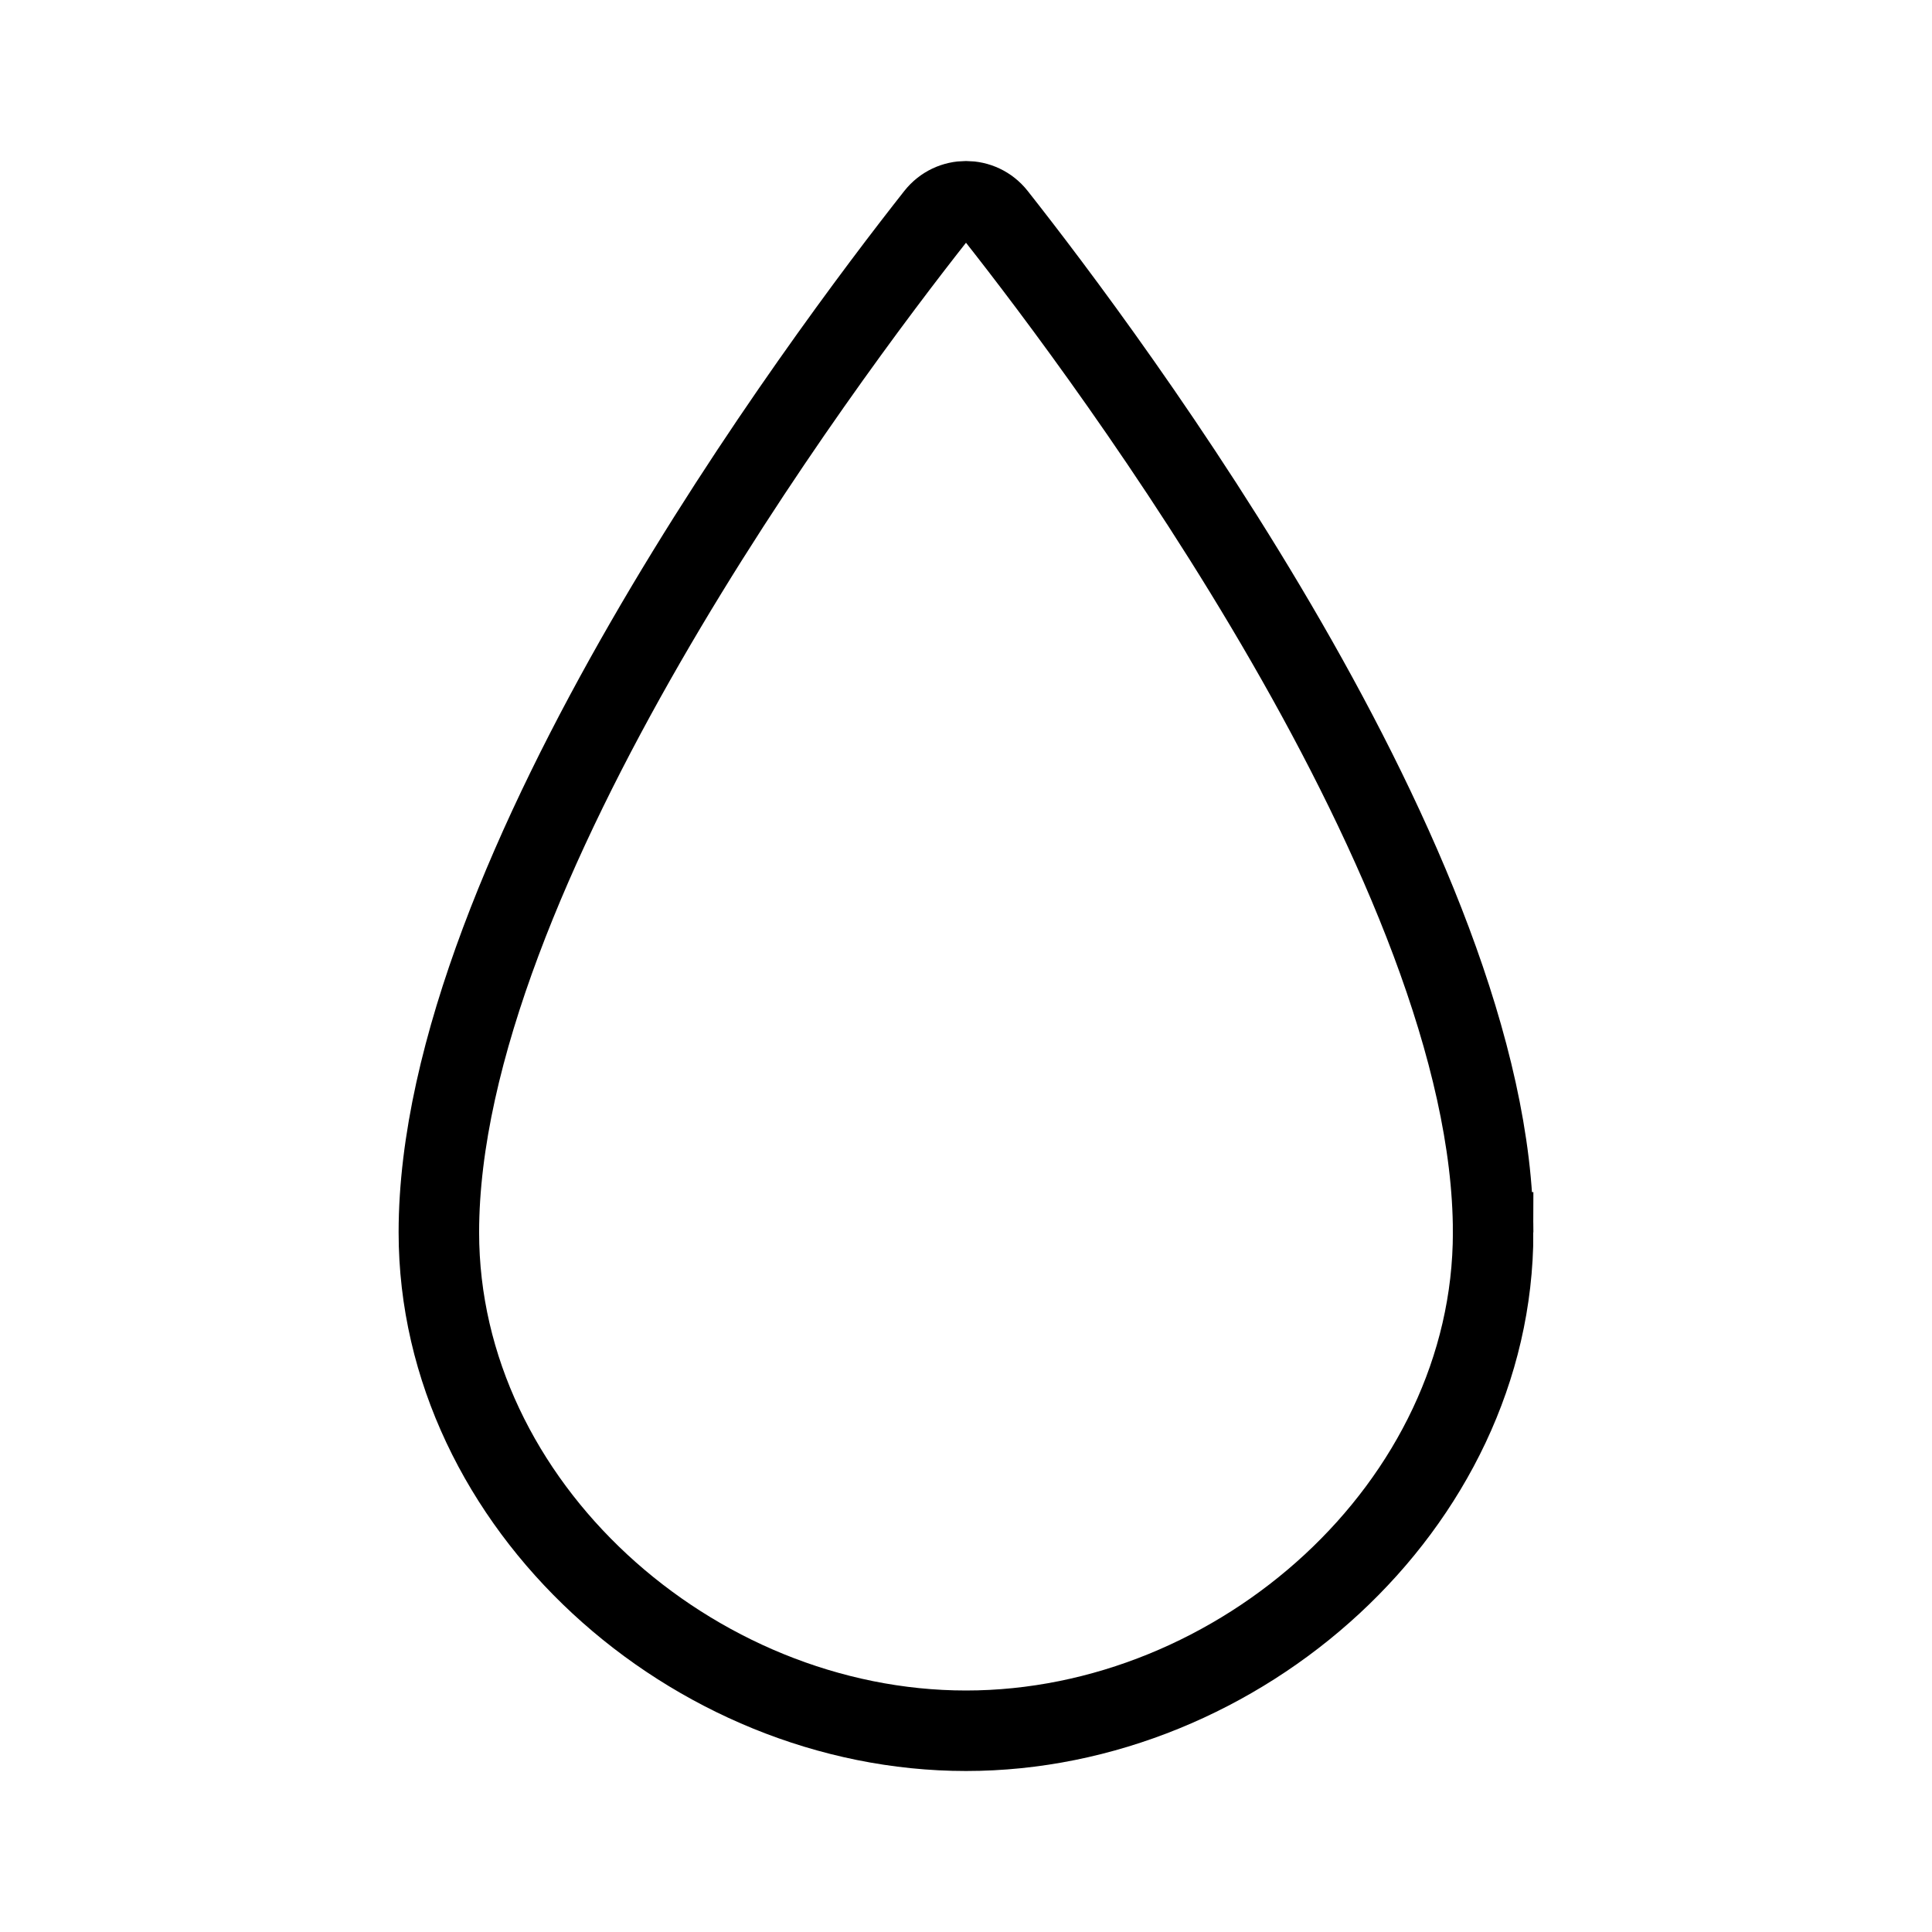 <?xml version="1.0" encoding="UTF-8"?>
<svg id="spec_icon" data-name="spec icon" xmlns="http://www.w3.org/2000/svg" viewBox="0 0 96 96">
  <defs>
    <style>
      .cls-1 {
        opacity: 0;
        stroke-width: 0px;
      }

      .cls-1, .cls-2 {
        fill: none;
      }

      .cls-2 {
        stroke: #000;
        stroke-miterlimit: 10;
        stroke-width: 4px;
      }
    </style>
  </defs>
  <g id="IPX8">
    <path class="cls-2" d="m74.193,61.235c0,13.582-12.611,24.765-26.193,24.765s-26.193-11.184-26.193-24.765c0-17.894,19.142-43.464,24.698-50.508.764-.968,2.226-.968,2.99,0,5.556,7.045,24.698,32.614,24.698,50.508Z"/>
    <rect class="cls-1" y="0" width="96" height="96"/>
  </g>
</svg>